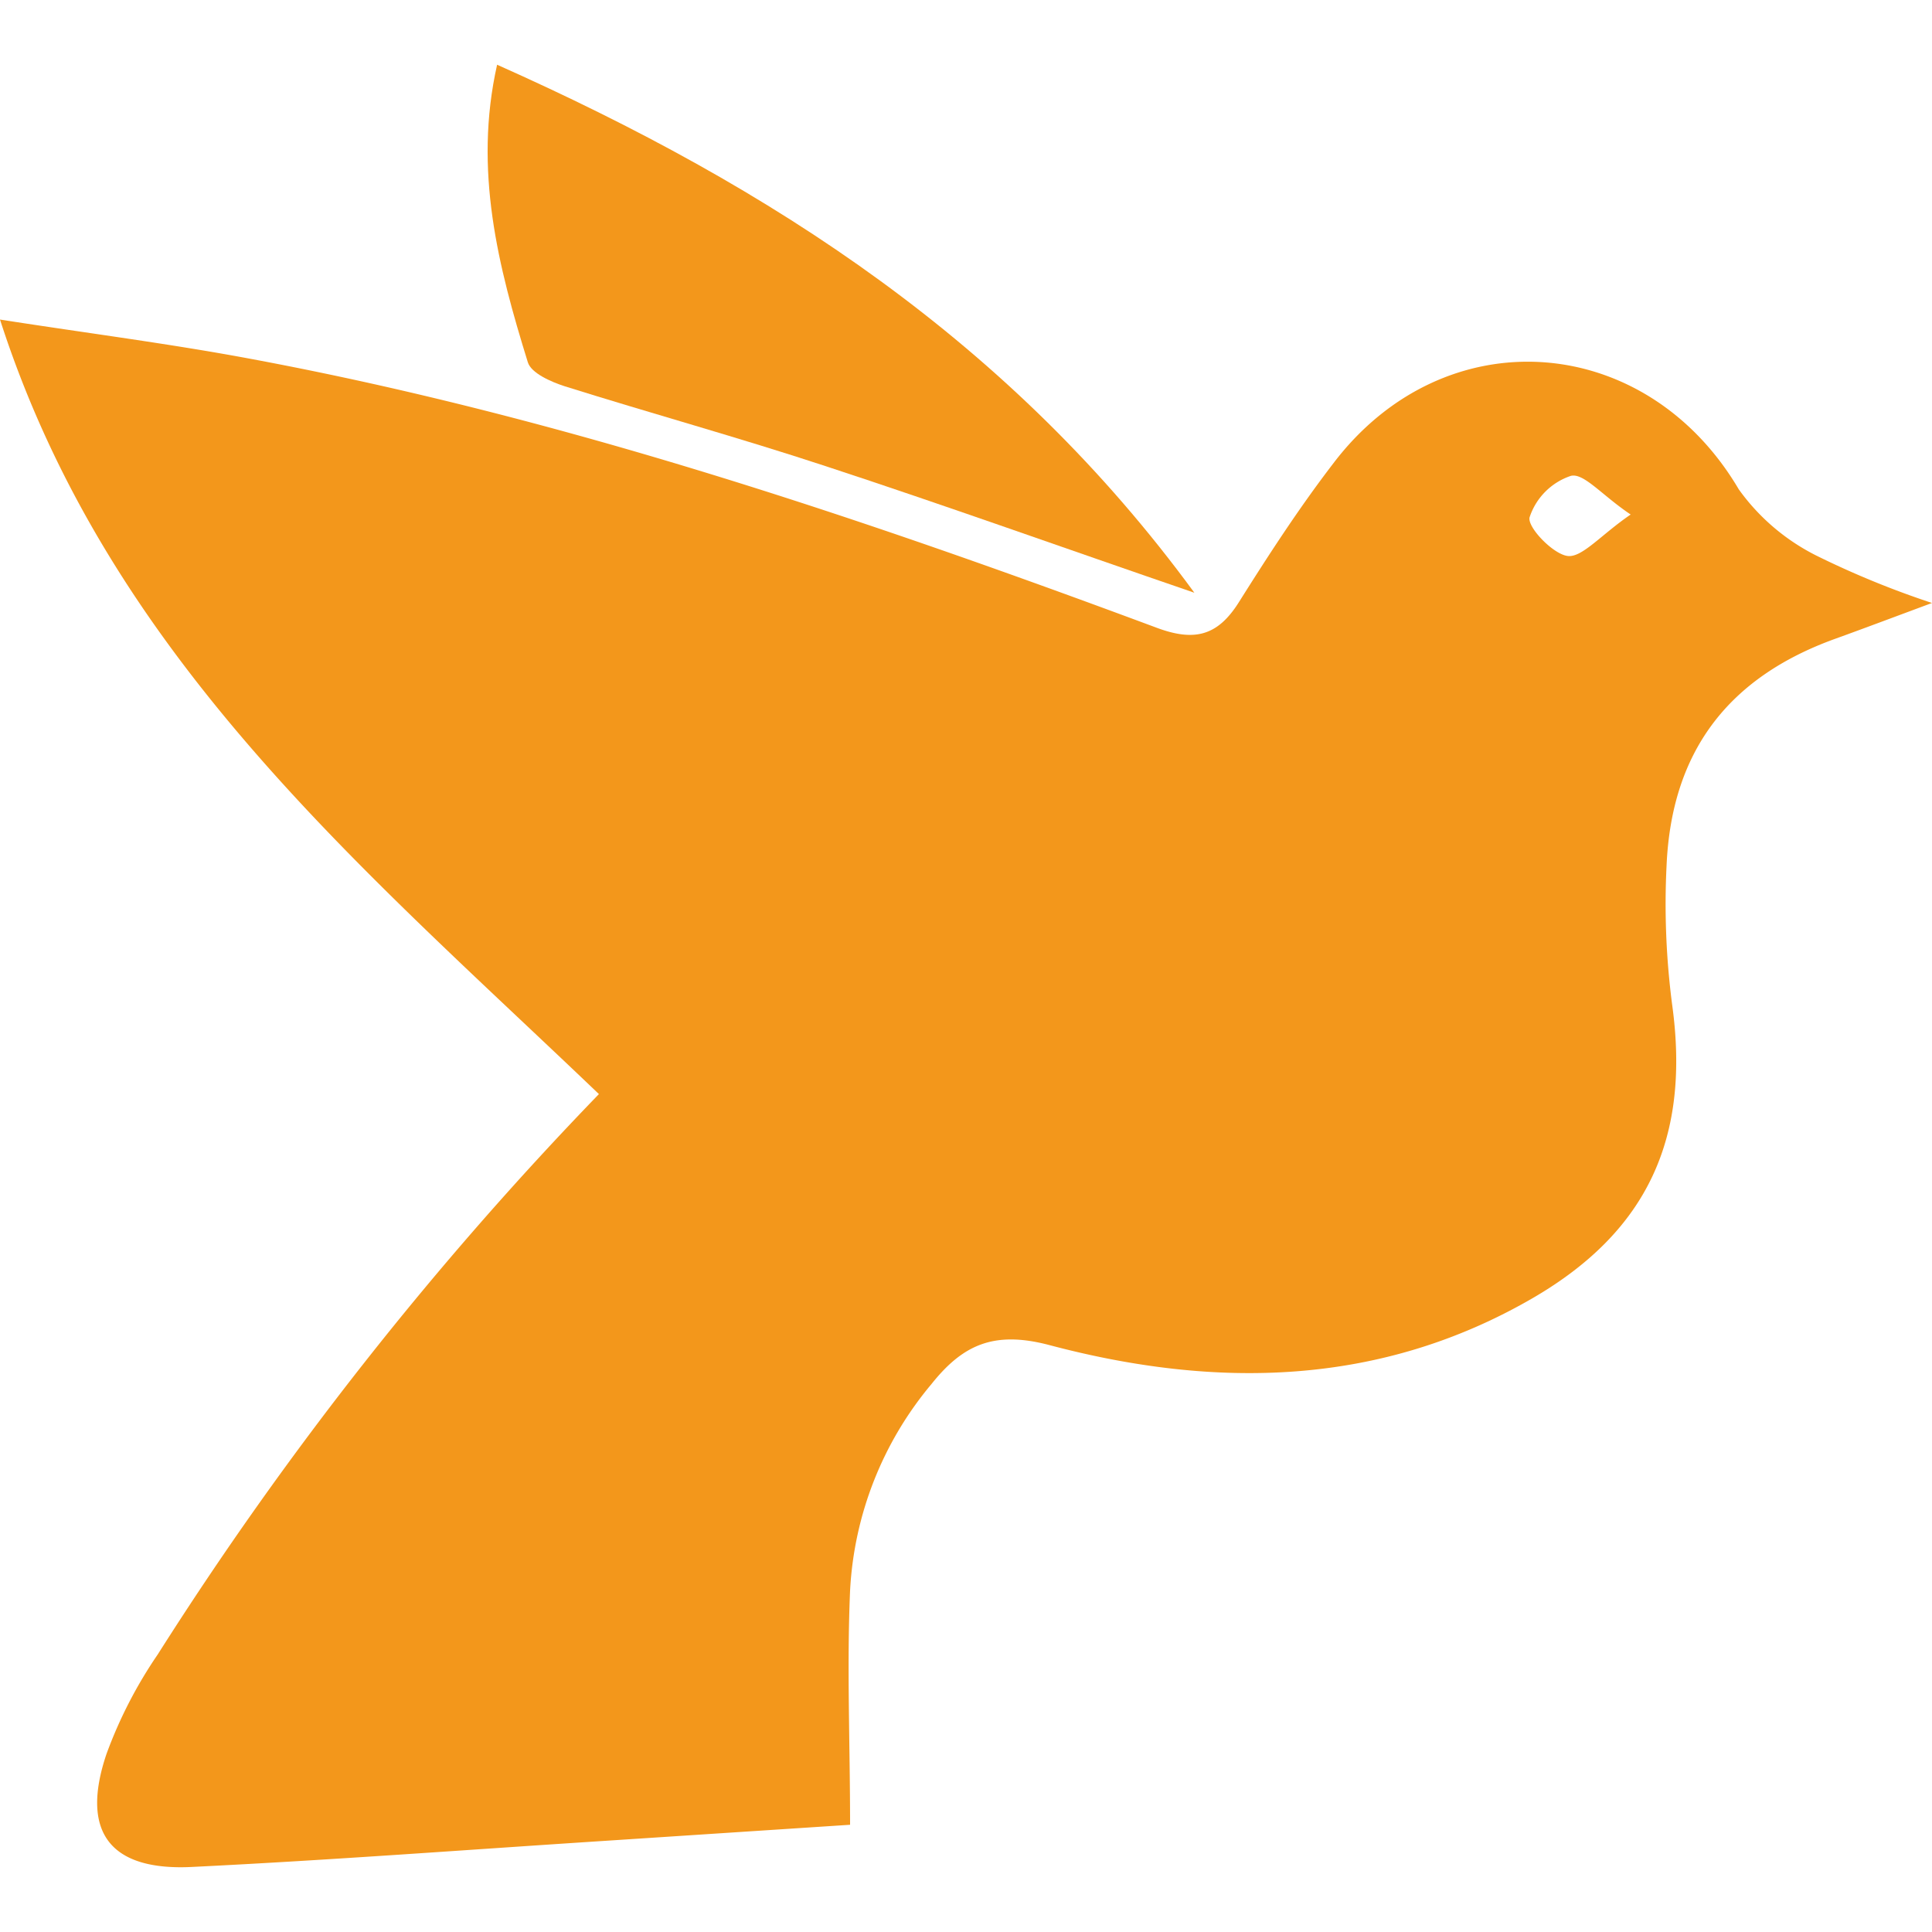 <svg id="Layer_1" data-name="Layer 1" xmlns="http://www.w3.org/2000/svg" viewBox="0 0 100 100"><defs><style>.cls-1{fill:#f3971b;}</style></defs><title>Pest control</title><path class="cls-1" d="M31,56.63C18.71,44.87,5.63,34,0,16.54c4.62.72,8.86,1.26,13.06,2.05,16.07,3,31.48,8.2,46.75,13.88,2,.76,3.21.46,4.32-1.31C65.66,28.73,67.22,26.32,69,24c5.75-7.6,16.18-6.85,21,1.33a11,11,0,0,0,4,3.42A46.2,46.2,0,0,0,100,31.21c-2.1.78-3.56,1.33-5,1.85-5.55,2-8.49,5.84-8.74,11.77A40.19,40.19,0,0,0,86.55,52c.94,6.83-1.22,11.7-7.2,15.18-7.94,4.61-16.46,4.71-25,2.45-2.85-.76-4.48-.07-6.13,2A18.1,18.1,0,0,0,44,82.33c-.17,3.94,0,7.9,0,12.12l-12.66.83c-7.11.46-14.23,1-21.35,1.35-4.28.23-5.85-1.78-4.48-5.84a23.25,23.25,0,0,1,2.65-5.15A181.53,181.53,0,0,1,31,56.63Zm53.4-30c-1.49-1-2.42-2.16-3.09-2a3.37,3.37,0,0,0-2.14,2.15c-.12.52,1.25,1.94,2,2S82.89,27.66,84.42,26.62Z"/><path class="cls-1" d="M25.73,3.35C40,9.71,52.34,17.72,61.82,30.68,55,28.34,48.9,26.15,42.71,24.12c-4.46-1.47-9-2.72-13.49-4.13-.71-.23-1.73-.68-1.9-1.24C25.79,13.81,24.5,8.81,25.73,3.35Z"/></svg>